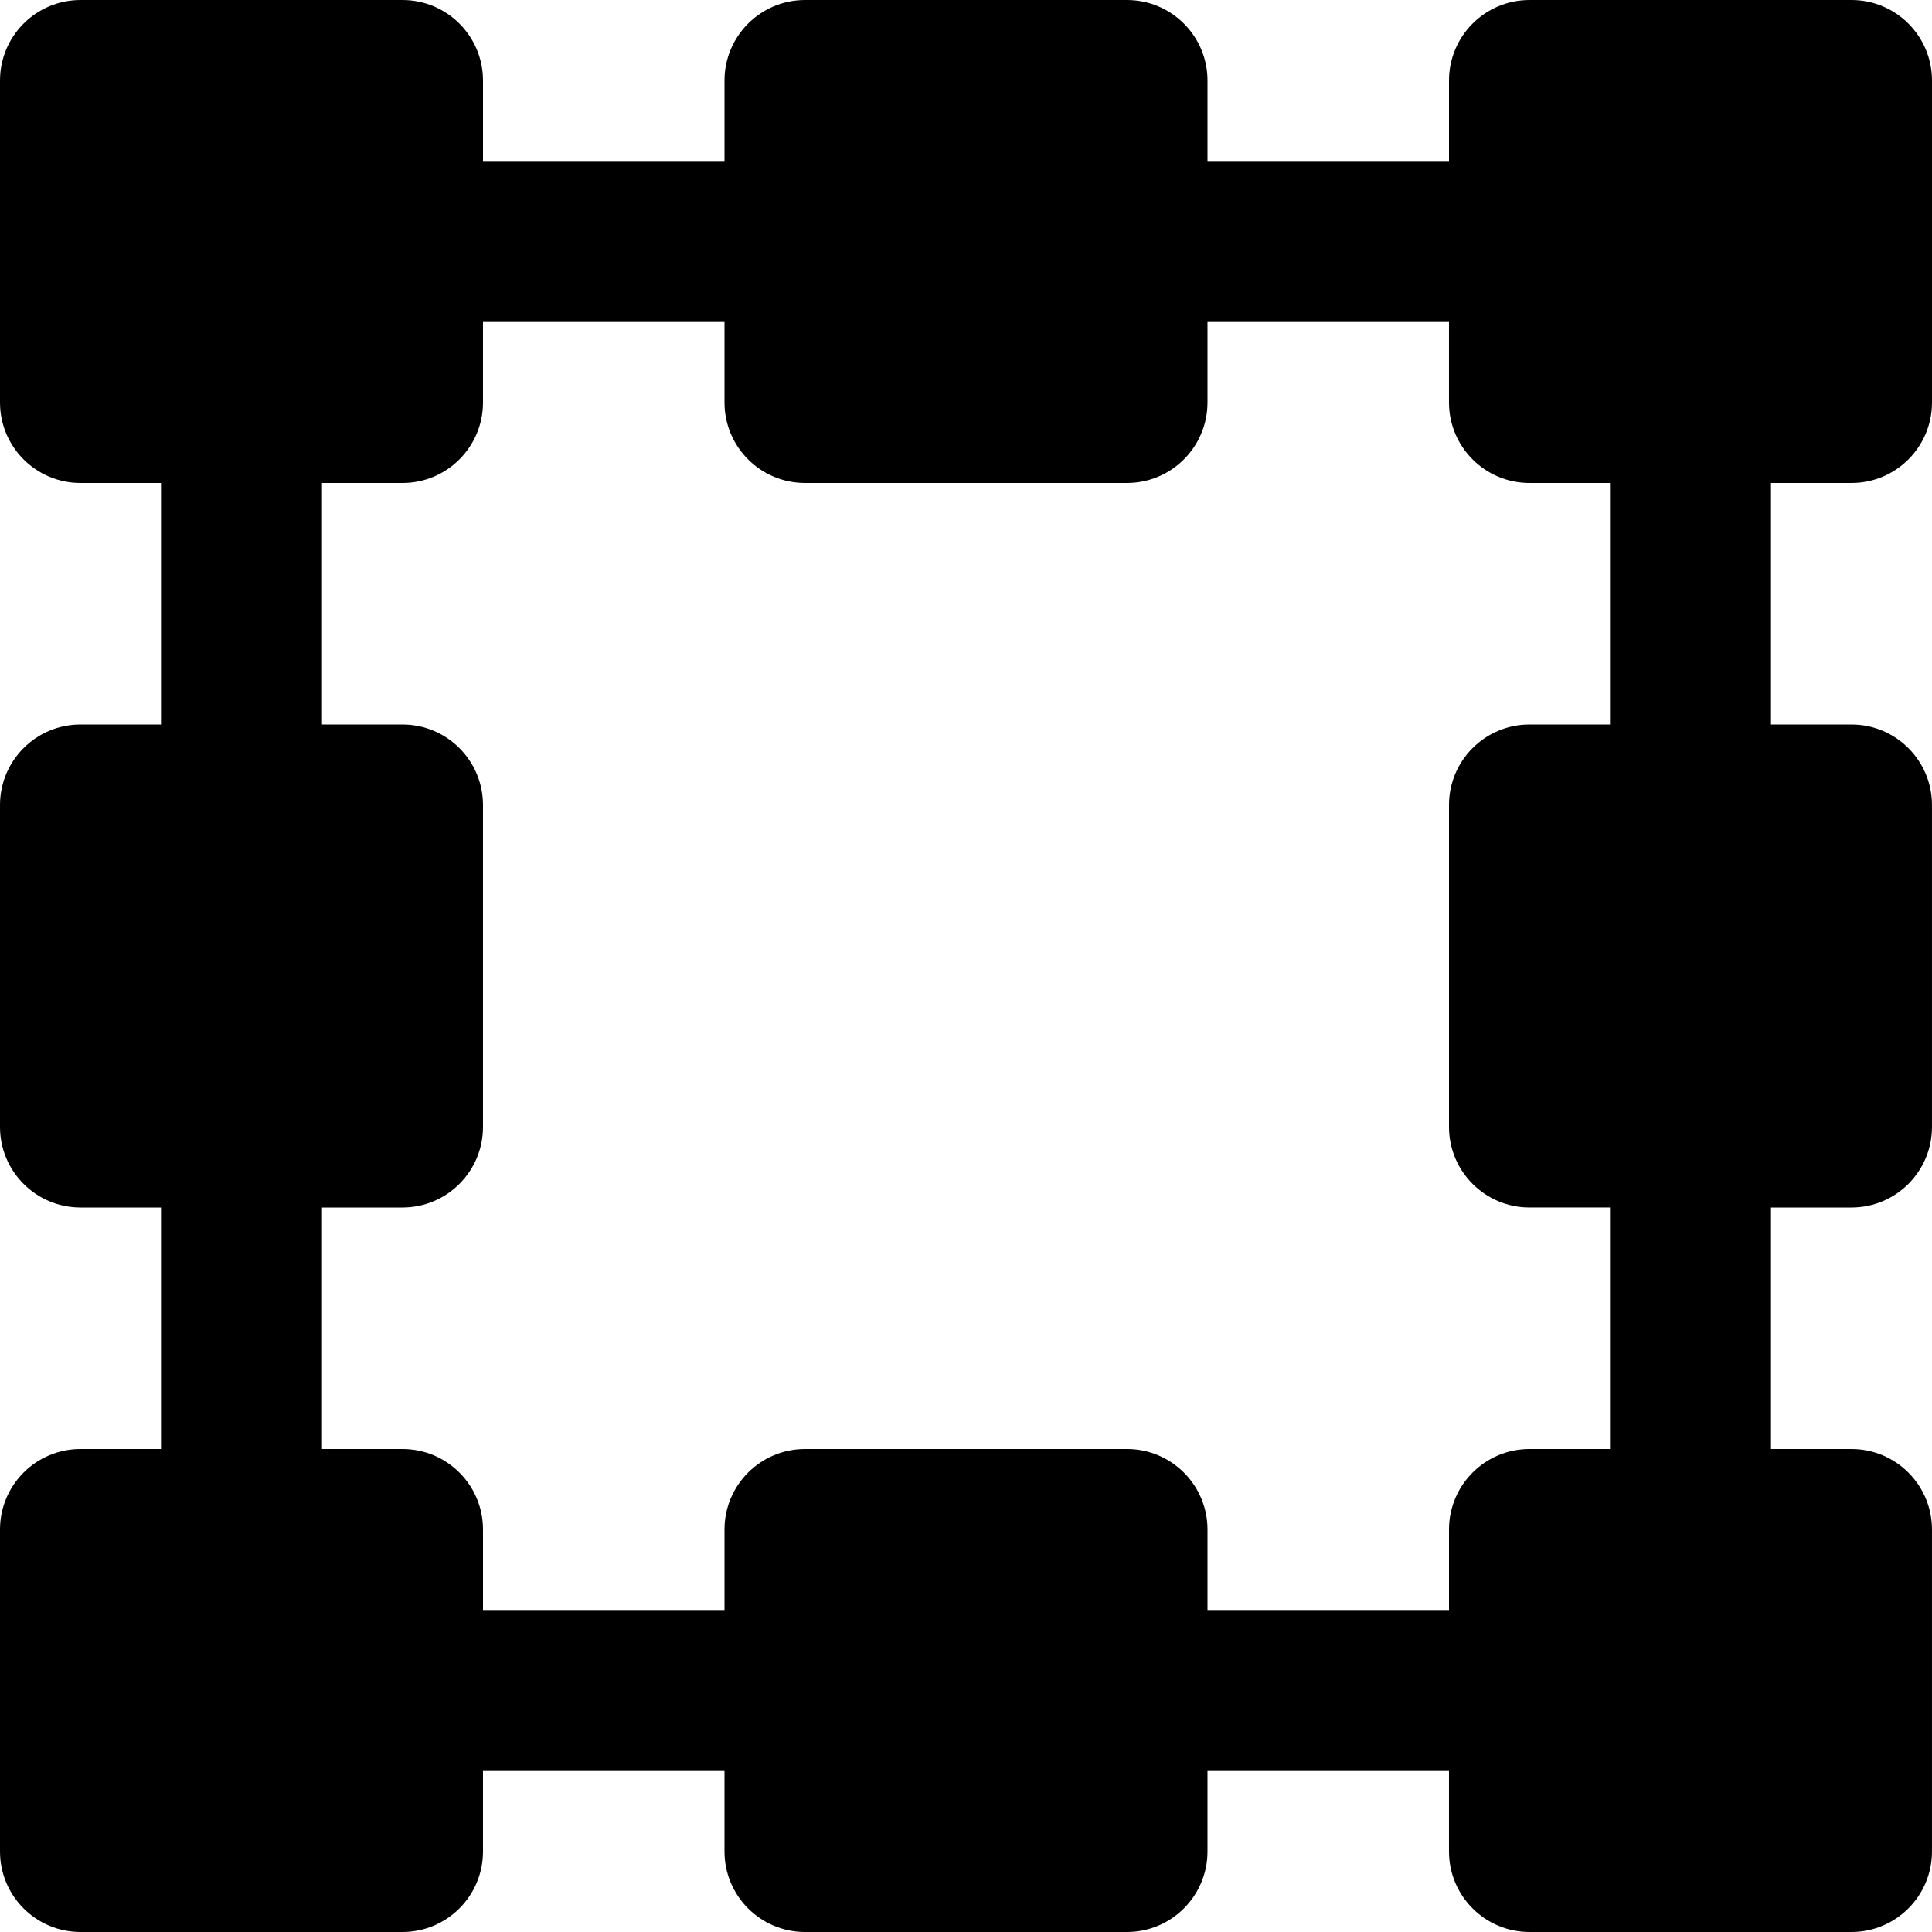 <?xml version="1.0" encoding="iso-8859-1"?>
<!-- Uploaded to: SVG Repo, www.svgrepo.com, Generator: SVG Repo Mixer Tools -->
<svg fill="#000000" height="800px" width="800px" version="1.1" id="Layer_1" xmlns="http://www.w3.org/2000/svg" xmlns:xlink="http://www.w3.org/1999/xlink" 
	 viewBox="0 0 512 512" xml:space="preserve">
<g>
	<g>
		<path d="M490.667,128c11.776,0,21.333-9.557,21.333-21.333V21.333C512,9.557,502.443,0,490.667,0h-85.333
			C393.557,0,384,9.557,384,21.333v21.333h-64V21.333C320,9.557,310.443,0,298.667,0h-85.333C201.557,0,192,9.557,192,21.333v21.333
			h-64V21.333C128,9.557,118.443,0,106.667,0H21.333C9.557,0,0,9.557,0,21.333v85.333C0,118.443,9.557,128,21.333,128h21.333v64
			H21.333C9.557,192,0,201.557,0,213.333v85.333C0,310.443,9.557,320,21.333,320h21.333v64H21.333C9.557,384,0,393.557,0,405.333
			v85.333C0,502.443,9.557,512,21.333,512h85.333c11.776,0,21.333-9.557,21.333-21.333v-21.333h64v21.333
			c0,11.776,9.557,21.333,21.333,21.333h85.333c11.776,0,21.333-9.557,21.333-21.333v-21.333h64v21.333
			c0,11.776,9.557,21.333,21.333,21.333h85.333c11.776,0,21.333-9.557,21.333-21.333v-85.333c0-11.776-9.557-21.333-21.333-21.333
			h-21.333v-64h21.333c11.776,0,21.333-9.557,21.333-21.333v-85.333c0-11.776-9.557-21.333-21.333-21.333h-21.333v-64H490.667z
			 M426.667,192h-21.333C393.557,192,384,201.557,384,213.333v85.333c0,11.776,9.557,21.333,21.333,21.333h21.333v64h-21.333
			C393.557,384,384,393.557,384,405.333v21.333h-64v-21.333c0-11.776-9.557-21.333-21.333-21.333h-85.333
			C201.557,384,192,393.557,192,405.333v21.333h-64v-21.333c0-11.776-9.557-21.333-21.333-21.333H85.333v-64h21.333
			c11.776,0,21.333-9.557,21.333-21.333v-85.333c0-11.776-9.557-21.333-21.333-21.333H85.333v-64h21.333
			c11.776,0,21.333-9.557,21.333-21.333V85.333h64v21.333c0,11.776,9.557,21.333,21.333,21.333h85.333
			c11.776,0,21.333-9.557,21.333-21.333V85.333h64v21.333c0,11.776,9.557,21.333,21.333,21.333h21.333V192z"/>
	</g>
</g>
</svg>